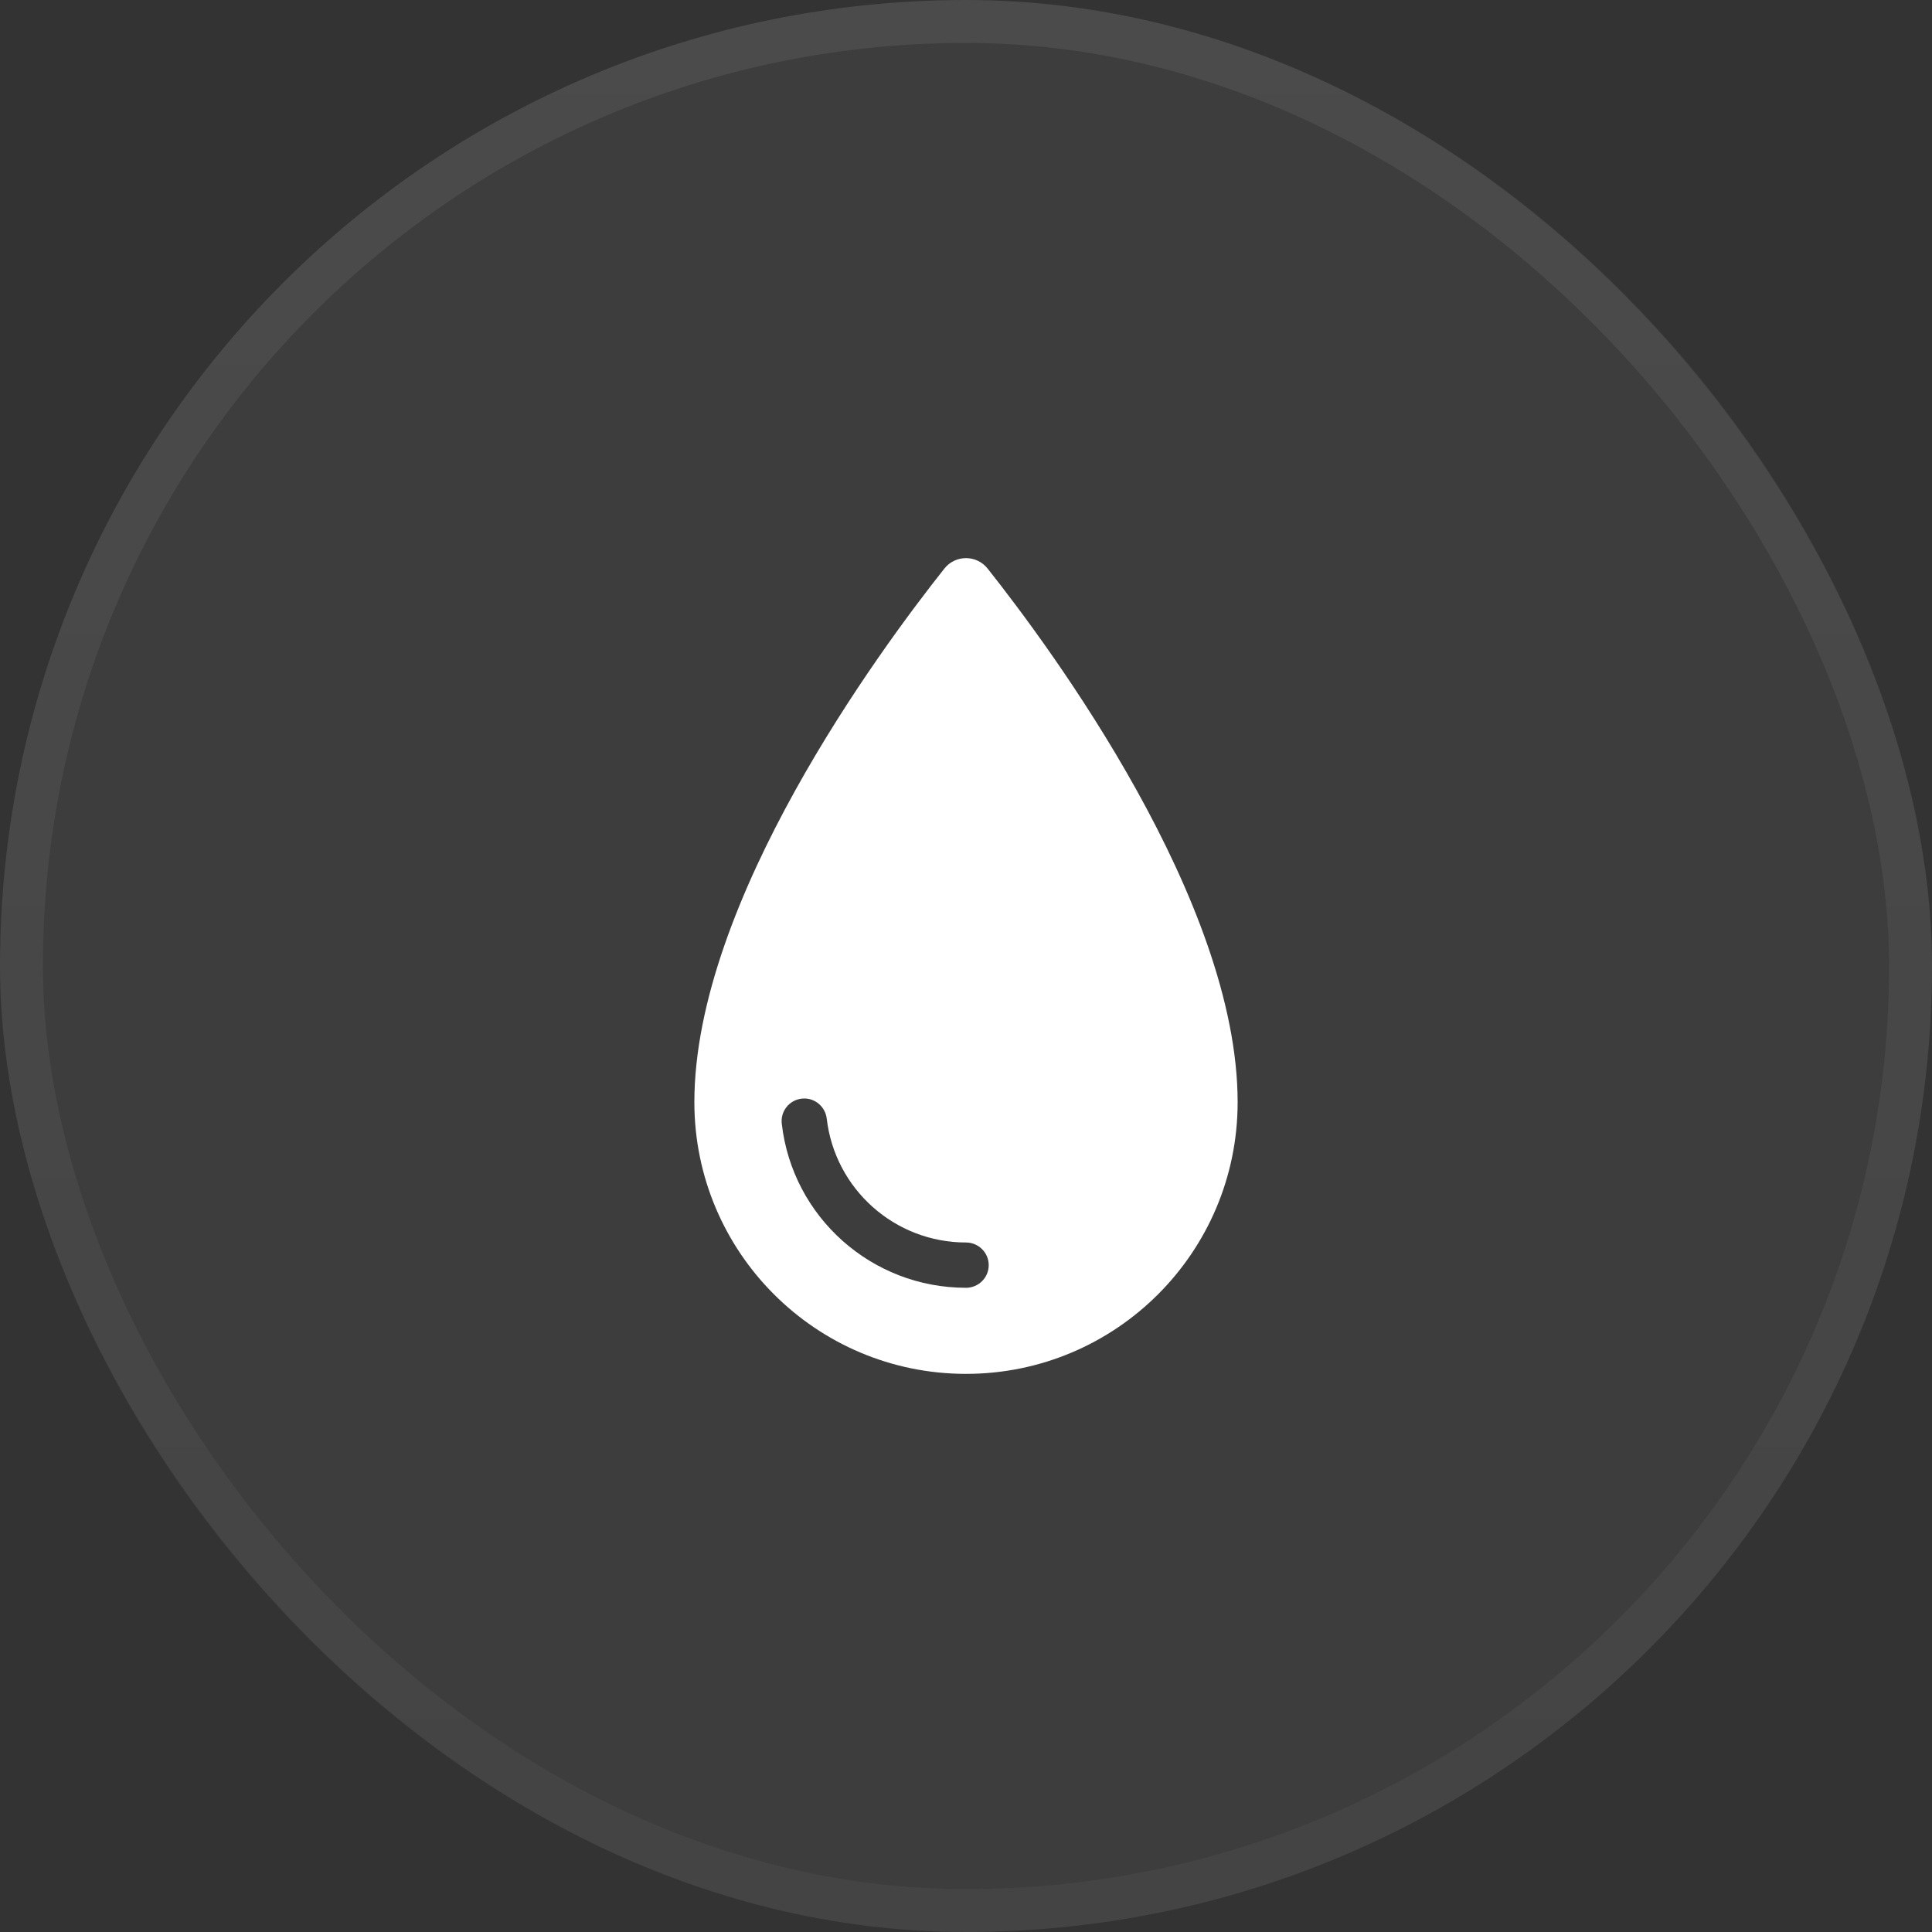 <svg width="45" height="45" viewBox="0 0 45 45" fill="none" xmlns="http://www.w3.org/2000/svg">
<rect x="0" y="0" width="45" height="45" fill="#333333" stroke="none"/>
<rect width="45" height="45" rx="22.5" fill="white" fill-opacity="0.05"/>
<rect x="0.5" y="0.5" width="44" height="44" rx="22" stroke="url(#paint0_linear_228_643)" stroke-opacity="0.07"/>
<path d="M23.005 13.245C22.747 12.918 22.253 12.918 21.995 13.245C20.496 15.134 16.173 20.991 16.173 25.673C16.174 29.167 19.006 32 22.5 32C25.994 32 28.827 29.167 28.827 25.673C28.827 20.991 24.503 15.135 23.005 13.245H23.005ZM22.5 29.995C20.306 29.995 18.459 28.353 18.209 26.174C18.175 25.885 18.382 25.623 18.671 25.59C18.96 25.554 19.222 25.765 19.256 26.054C19.448 27.698 20.841 28.94 22.5 28.94C22.792 28.94 23.029 29.177 23.029 29.468C23.029 29.759 22.792 29.995 22.5 29.995L22.5 29.995Z" fill="white"/>
<defs>
<linearGradient id="paint0_linear_228_643" x1="22.5" y1="0" x2="22.5" y2="45" gradientUnits="userSpaceOnUse">
<stop stop-color="white"/>
<stop offset="1" stop-color="#999999"/>
</linearGradient>
</defs>
</svg>
